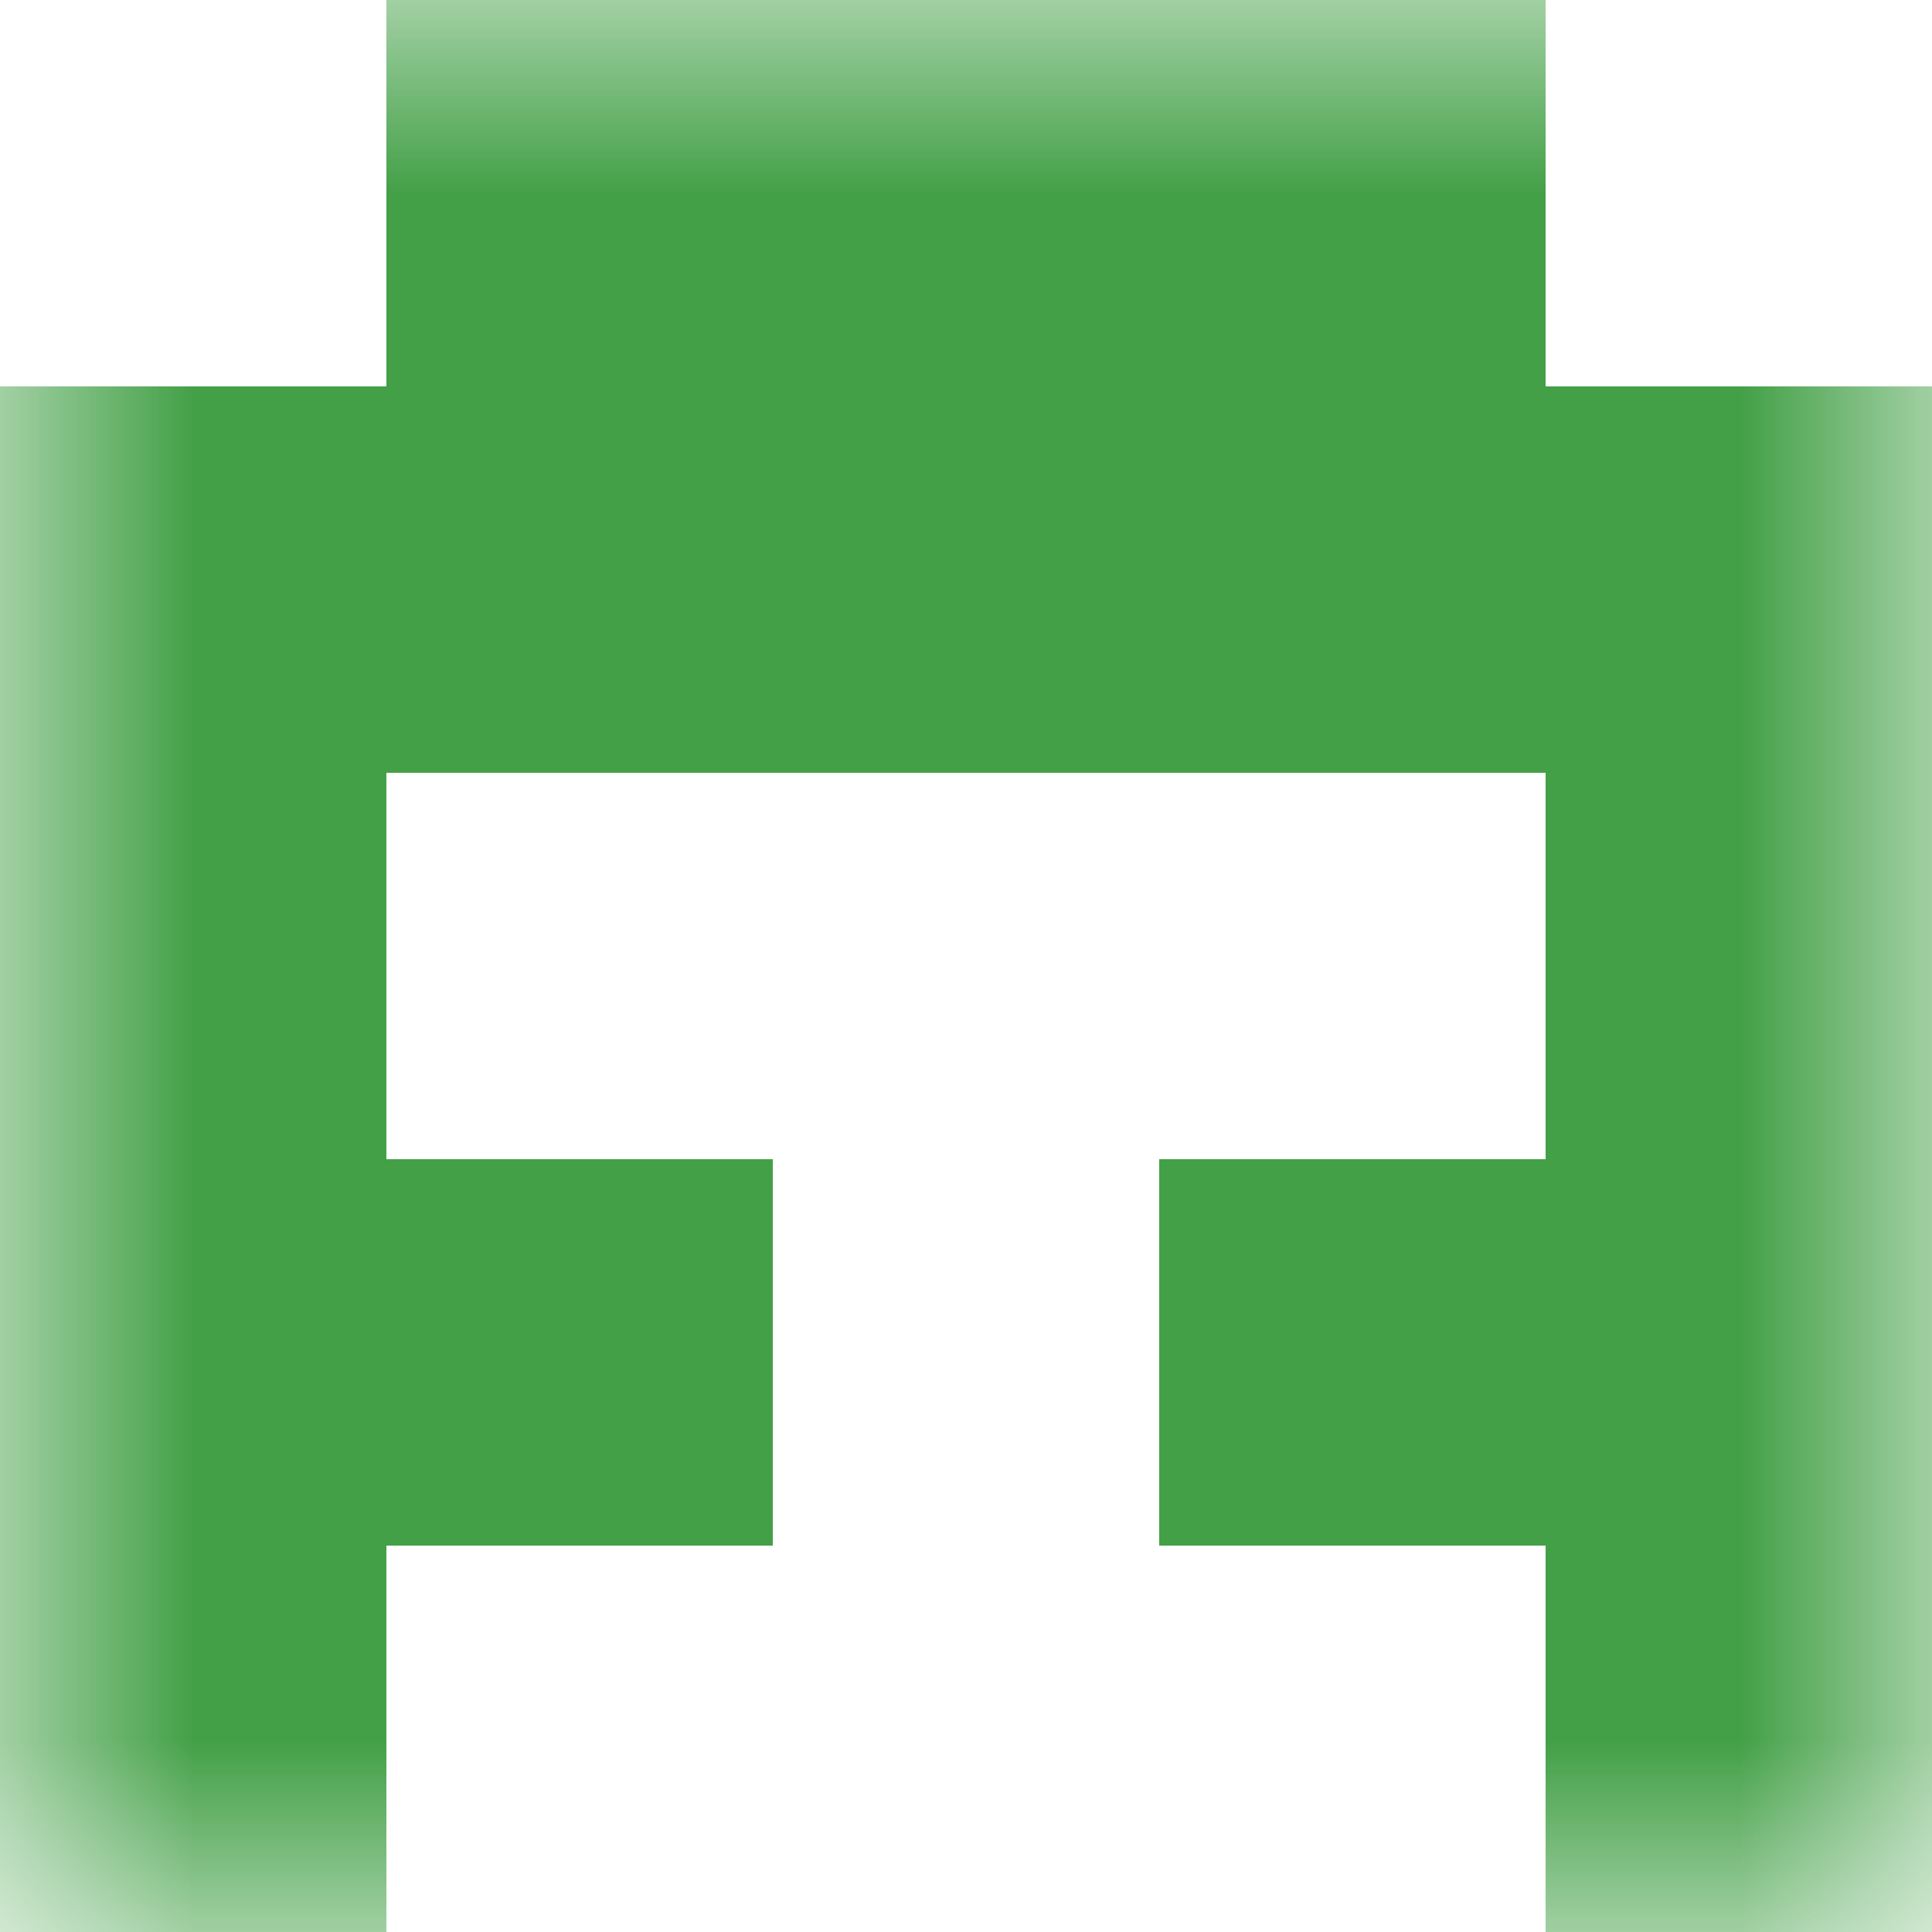 <svg xmlns="http://www.w3.org/2000/svg" viewBox="0 0 5 5" fill="none" shape-rendering="crispEdges"><mask id="viewboxMask"><rect width="5" height="5" rx="0" ry="0" x="0" y="0" fill="#fff" /></mask><g mask="url(#viewboxMask)"><path fill="#43a047" d="M1 0h3v1H1z"/><path fill="#43a047" d="M0 1h5v1H0z"/><path d="M1 2H0v1h1V2ZM5 2H4v1h1V2Z" fill="#43a047"/><path d="M2 3H0v1h2V3ZM5 3H3v1h2V3Z" fill="#43a047"/><path d="M1 4H0v1h1V4ZM5 4H4v1h1V4Z" fill="#43a047"/></g></svg>